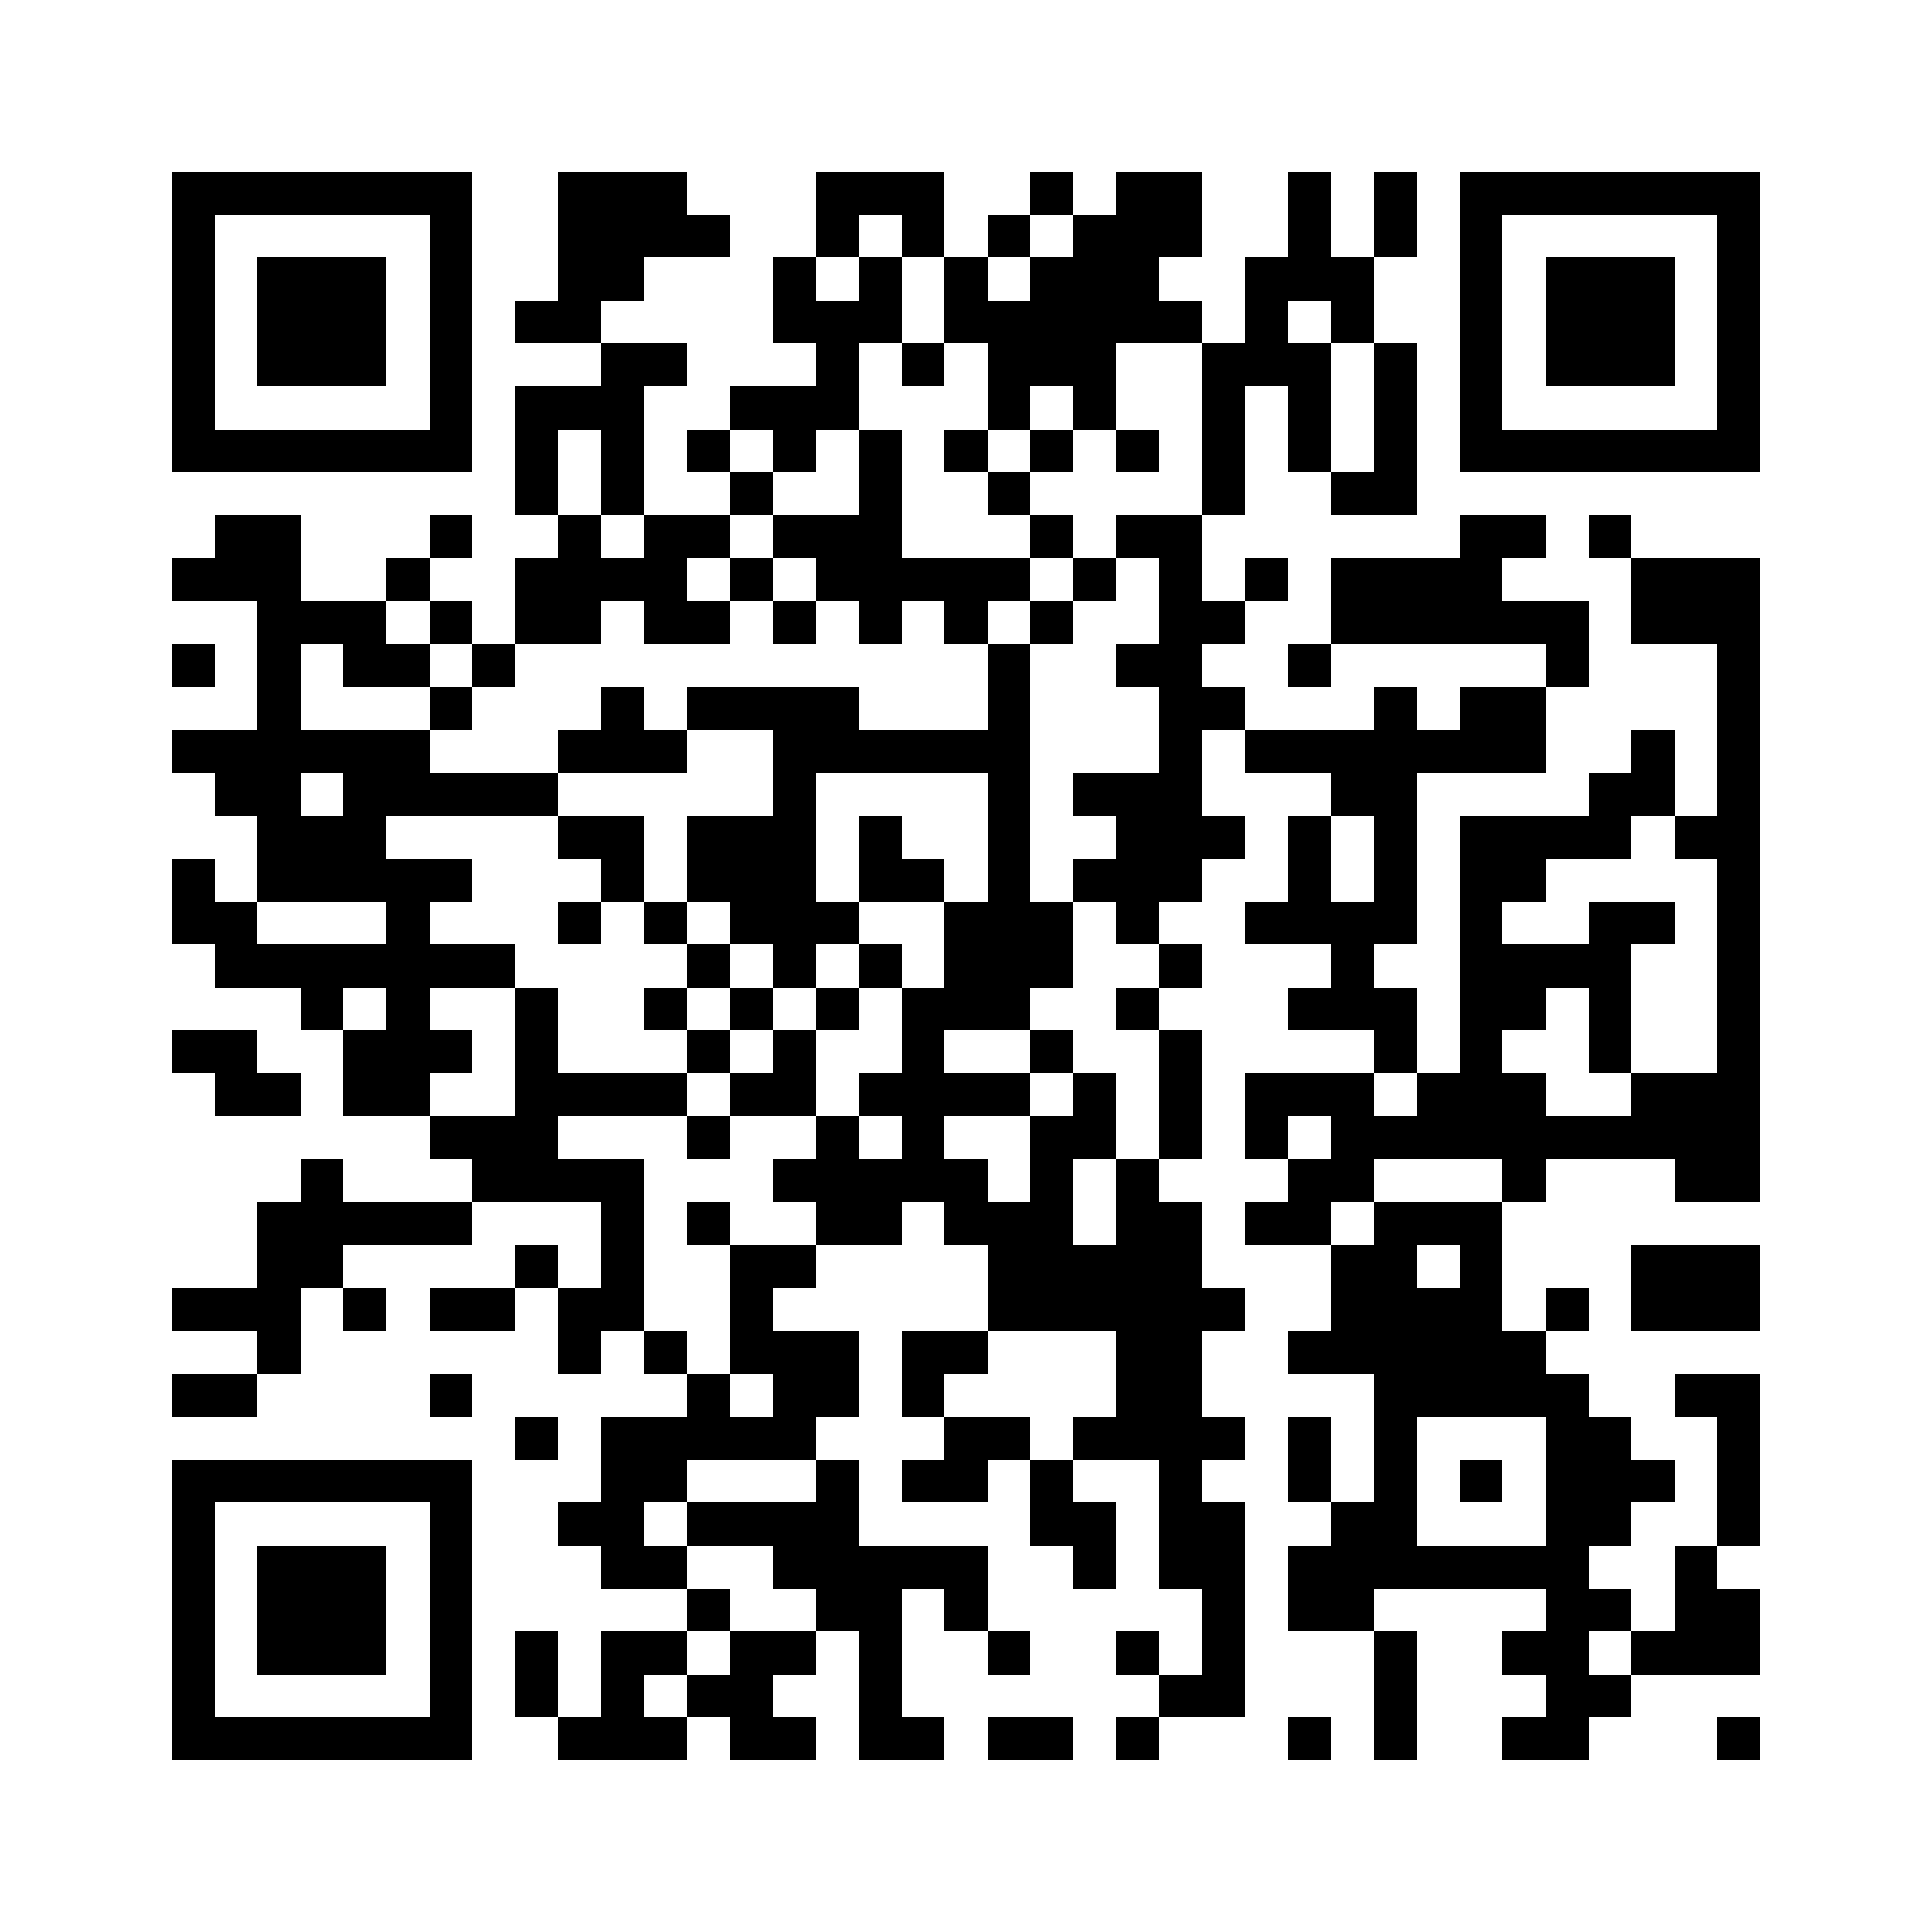 <svg xmlns="http://www.w3.org/2000/svg" viewBox="0 0 45 45" shape-rendering="crispEdges" width="900" height="900">
<rect x="0" y="0" width="45" height="45" fill="#FFF"/>
<path fill="#000" d="M4 4h7v1h-7zM13 4h3v1h-3zM19 4h3v1h-3zM24 4h1v1h-1zM26 4h2v1h-2zM30 4h1v1h-1zM32 4h1v1h-1zM34 4h7v1h-7zM4 5h1v1h-1zM10 5h1v1h-1zM13 5h4v1h-4zM19 5h1v1h-1zM21 5h1v1h-1zM23 5h1v1h-1zM25 5h3v1h-3zM30 5h1v1h-1zM32 5h1v1h-1zM34 5h1v1h-1zM40 5h1v1h-1zM4 6h1v1h-1zM6 6h3v1h-3zM10 6h1v1h-1zM13 6h2v1h-2zM18 6h1v1h-1zM20 6h1v1h-1zM22 6h1v1h-1zM24 6h3v1h-3zM29 6h3v1h-3zM34 6h1v1h-1zM36 6h3v1h-3zM40 6h1v1h-1zM4 7h1v1h-1zM6 7h3v1h-3zM10 7h1v1h-1zM12 7h2v1h-2zM18 7h3v1h-3zM22 7h6v1h-6zM29 7h1v1h-1zM31 7h1v1h-1zM34 7h1v1h-1zM36 7h3v1h-3zM40 7h1v1h-1zM4 8h1v1h-1zM6 8h3v1h-3zM10 8h1v1h-1zM14 8h2v1h-2zM19 8h1v1h-1zM21 8h1v1h-1zM23 8h3v1h-3zM28 8h3v1h-3zM32 8h1v1h-1zM34 8h1v1h-1zM36 8h3v1h-3zM40 8h1v1h-1zM4 9h1v1h-1zM10 9h1v1h-1zM12 9h3v1h-3zM17 9h3v1h-3zM23 9h1v1h-1zM25 9h1v1h-1zM28 9h1v1h-1zM30 9h1v1h-1zM32 9h1v1h-1zM34 9h1v1h-1zM40 9h1v1h-1zM4 10h7v1h-7zM12 10h1v1h-1zM14 10h1v1h-1zM16 10h1v1h-1zM18 10h1v1h-1zM20 10h1v1h-1zM22 10h1v1h-1zM24 10h1v1h-1zM26 10h1v1h-1zM28 10h1v1h-1zM30 10h1v1h-1zM32 10h1v1h-1zM34 10h7v1h-7zM12 11h1v1h-1zM14 11h1v1h-1zM17 11h1v1h-1zM20 11h1v1h-1zM23 11h1v1h-1zM28 11h1v1h-1zM31 11h2v1h-2zM5 12h2v1h-2zM10 12h1v1h-1zM13 12h1v1h-1zM15 12h2v1h-2zM18 12h3v1h-3zM24 12h1v1h-1zM26 12h2v1h-2zM34 12h2v1h-2zM37 12h1v1h-1zM4 13h3v1h-3zM9 13h1v1h-1zM12 13h4v1h-4zM17 13h1v1h-1zM19 13h5v1h-5zM25 13h1v1h-1zM27 13h1v1h-1zM29 13h1v1h-1zM31 13h4v1h-4zM38 13h3v1h-3zM6 14h3v1h-3zM10 14h1v1h-1zM12 14h2v1h-2zM15 14h2v1h-2zM18 14h1v1h-1zM20 14h1v1h-1zM22 14h1v1h-1zM24 14h1v1h-1zM27 14h2v1h-2zM31 14h6v1h-6zM38 14h3v1h-3zM4 15h1v1h-1zM6 15h1v1h-1zM8 15h2v1h-2zM11 15h1v1h-1zM23 15h1v1h-1zM26 15h2v1h-2zM30 15h1v1h-1zM36 15h1v1h-1zM40 15h1v1h-1zM6 16h1v1h-1zM10 16h1v1h-1zM14 16h1v1h-1zM16 16h4v1h-4zM23 16h1v1h-1zM27 16h2v1h-2zM32 16h1v1h-1zM34 16h2v1h-2zM40 16h1v1h-1zM4 17h6v1h-6zM13 17h3v1h-3zM18 17h6v1h-6zM27 17h1v1h-1zM29 17h7v1h-7zM38 17h1v1h-1zM40 17h1v1h-1zM5 18h2v1h-2zM8 18h5v1h-5zM18 18h1v1h-1zM23 18h1v1h-1zM25 18h3v1h-3zM31 18h2v1h-2zM37 18h2v1h-2zM40 18h1v1h-1zM6 19h3v1h-3zM13 19h2v1h-2zM16 19h3v1h-3zM20 19h1v1h-1zM23 19h1v1h-1zM26 19h3v1h-3zM30 19h1v1h-1zM32 19h1v1h-1zM34 19h4v1h-4zM39 19h2v1h-2zM4 20h1v1h-1zM6 20h5v1h-5zM14 20h1v1h-1zM16 20h3v1h-3zM20 20h2v1h-2zM23 20h1v1h-1zM25 20h3v1h-3zM30 20h1v1h-1zM32 20h1v1h-1zM34 20h2v1h-2zM40 20h1v1h-1zM4 21h2v1h-2zM9 21h1v1h-1zM13 21h1v1h-1zM15 21h1v1h-1zM17 21h3v1h-3zM22 21h3v1h-3zM26 21h1v1h-1zM29 21h4v1h-4zM34 21h1v1h-1zM37 21h2v1h-2zM40 21h1v1h-1zM5 22h7v1h-7zM16 22h1v1h-1zM18 22h1v1h-1zM20 22h1v1h-1zM22 22h3v1h-3zM27 22h1v1h-1zM31 22h1v1h-1zM34 22h4v1h-4zM40 22h1v1h-1zM7 23h1v1h-1zM9 23h1v1h-1zM12 23h1v1h-1zM15 23h1v1h-1zM17 23h1v1h-1zM19 23h1v1h-1zM21 23h3v1h-3zM26 23h1v1h-1zM30 23h3v1h-3zM34 23h2v1h-2zM37 23h1v1h-1zM40 23h1v1h-1zM4 24h2v1h-2zM8 24h3v1h-3zM12 24h1v1h-1zM16 24h1v1h-1zM18 24h1v1h-1zM21 24h1v1h-1zM24 24h1v1h-1zM27 24h1v1h-1zM32 24h1v1h-1zM34 24h1v1h-1zM37 24h1v1h-1zM40 24h1v1h-1zM5 25h2v1h-2zM8 25h2v1h-2zM12 25h4v1h-4zM17 25h2v1h-2zM20 25h4v1h-4zM25 25h1v1h-1zM27 25h1v1h-1zM29 25h3v1h-3zM33 25h3v1h-3zM38 25h3v1h-3zM10 26h3v1h-3zM16 26h1v1h-1zM19 26h1v1h-1zM21 26h1v1h-1zM24 26h2v1h-2zM27 26h1v1h-1zM29 26h1v1h-1zM31 26h10v1h-10zM7 27h1v1h-1zM11 27h4v1h-4zM18 27h5v1h-5zM24 27h1v1h-1zM26 27h1v1h-1zM30 27h2v1h-2zM35 27h1v1h-1zM39 27h2v1h-2zM6 28h5v1h-5zM14 28h1v1h-1zM16 28h1v1h-1zM19 28h2v1h-2zM22 28h3v1h-3zM26 28h2v1h-2zM29 28h2v1h-2zM32 28h3v1h-3zM6 29h2v1h-2zM12 29h1v1h-1zM14 29h1v1h-1zM17 29h2v1h-2zM23 29h5v1h-5zM31 29h2v1h-2zM34 29h1v1h-1zM38 29h3v1h-3zM4 30h3v1h-3zM8 30h1v1h-1zM10 30h2v1h-2zM13 30h2v1h-2zM17 30h1v1h-1zM23 30h6v1h-6zM31 30h4v1h-4zM36 30h1v1h-1zM38 30h3v1h-3zM6 31h1v1h-1zM13 31h1v1h-1zM15 31h1v1h-1zM17 31h3v1h-3zM21 31h2v1h-2zM26 31h2v1h-2zM30 31h6v1h-6zM4 32h2v1h-2zM10 32h1v1h-1zM16 32h1v1h-1zM18 32h2v1h-2zM21 32h1v1h-1zM26 32h2v1h-2zM32 32h5v1h-5zM39 32h2v1h-2zM12 33h1v1h-1zM14 33h5v1h-5zM22 33h2v1h-2zM25 33h4v1h-4zM30 33h1v1h-1zM32 33h1v1h-1zM36 33h2v1h-2zM40 33h1v1h-1zM4 34h7v1h-7zM14 34h2v1h-2zM19 34h1v1h-1zM21 34h2v1h-2zM24 34h1v1h-1zM27 34h1v1h-1zM30 34h1v1h-1zM32 34h1v1h-1zM34 34h1v1h-1zM36 34h3v1h-3zM40 34h1v1h-1zM4 35h1v1h-1zM10 35h1v1h-1zM13 35h2v1h-2zM16 35h4v1h-4zM24 35h2v1h-2zM27 35h2v1h-2zM31 35h2v1h-2zM36 35h2v1h-2zM40 35h1v1h-1zM4 36h1v1h-1zM6 36h3v1h-3zM10 36h1v1h-1zM14 36h2v1h-2zM18 36h5v1h-5zM25 36h1v1h-1zM27 36h2v1h-2zM30 36h7v1h-7zM39 36h1v1h-1zM4 37h1v1h-1zM6 37h3v1h-3zM10 37h1v1h-1zM16 37h1v1h-1zM19 37h2v1h-2zM22 37h1v1h-1zM28 37h1v1h-1zM30 37h2v1h-2zM36 37h2v1h-2zM39 37h2v1h-2zM4 38h1v1h-1zM6 38h3v1h-3zM10 38h1v1h-1zM12 38h1v1h-1zM14 38h2v1h-2zM17 38h2v1h-2zM20 38h1v1h-1zM23 38h1v1h-1zM26 38h1v1h-1zM28 38h1v1h-1zM32 38h1v1h-1zM35 38h2v1h-2zM38 38h3v1h-3zM4 39h1v1h-1zM10 39h1v1h-1zM12 39h1v1h-1zM14 39h1v1h-1zM16 39h2v1h-2zM20 39h1v1h-1zM27 39h2v1h-2zM32 39h1v1h-1zM36 39h2v1h-2zM4 40h7v1h-7zM13 40h3v1h-3zM17 40h2v1h-2zM20 40h2v1h-2zM23 40h2v1h-2zM26 40h1v1h-1zM30 40h1v1h-1zM32 40h1v1h-1zM35 40h2v1h-2zM40 40h1v1h-1z"/>
</svg>